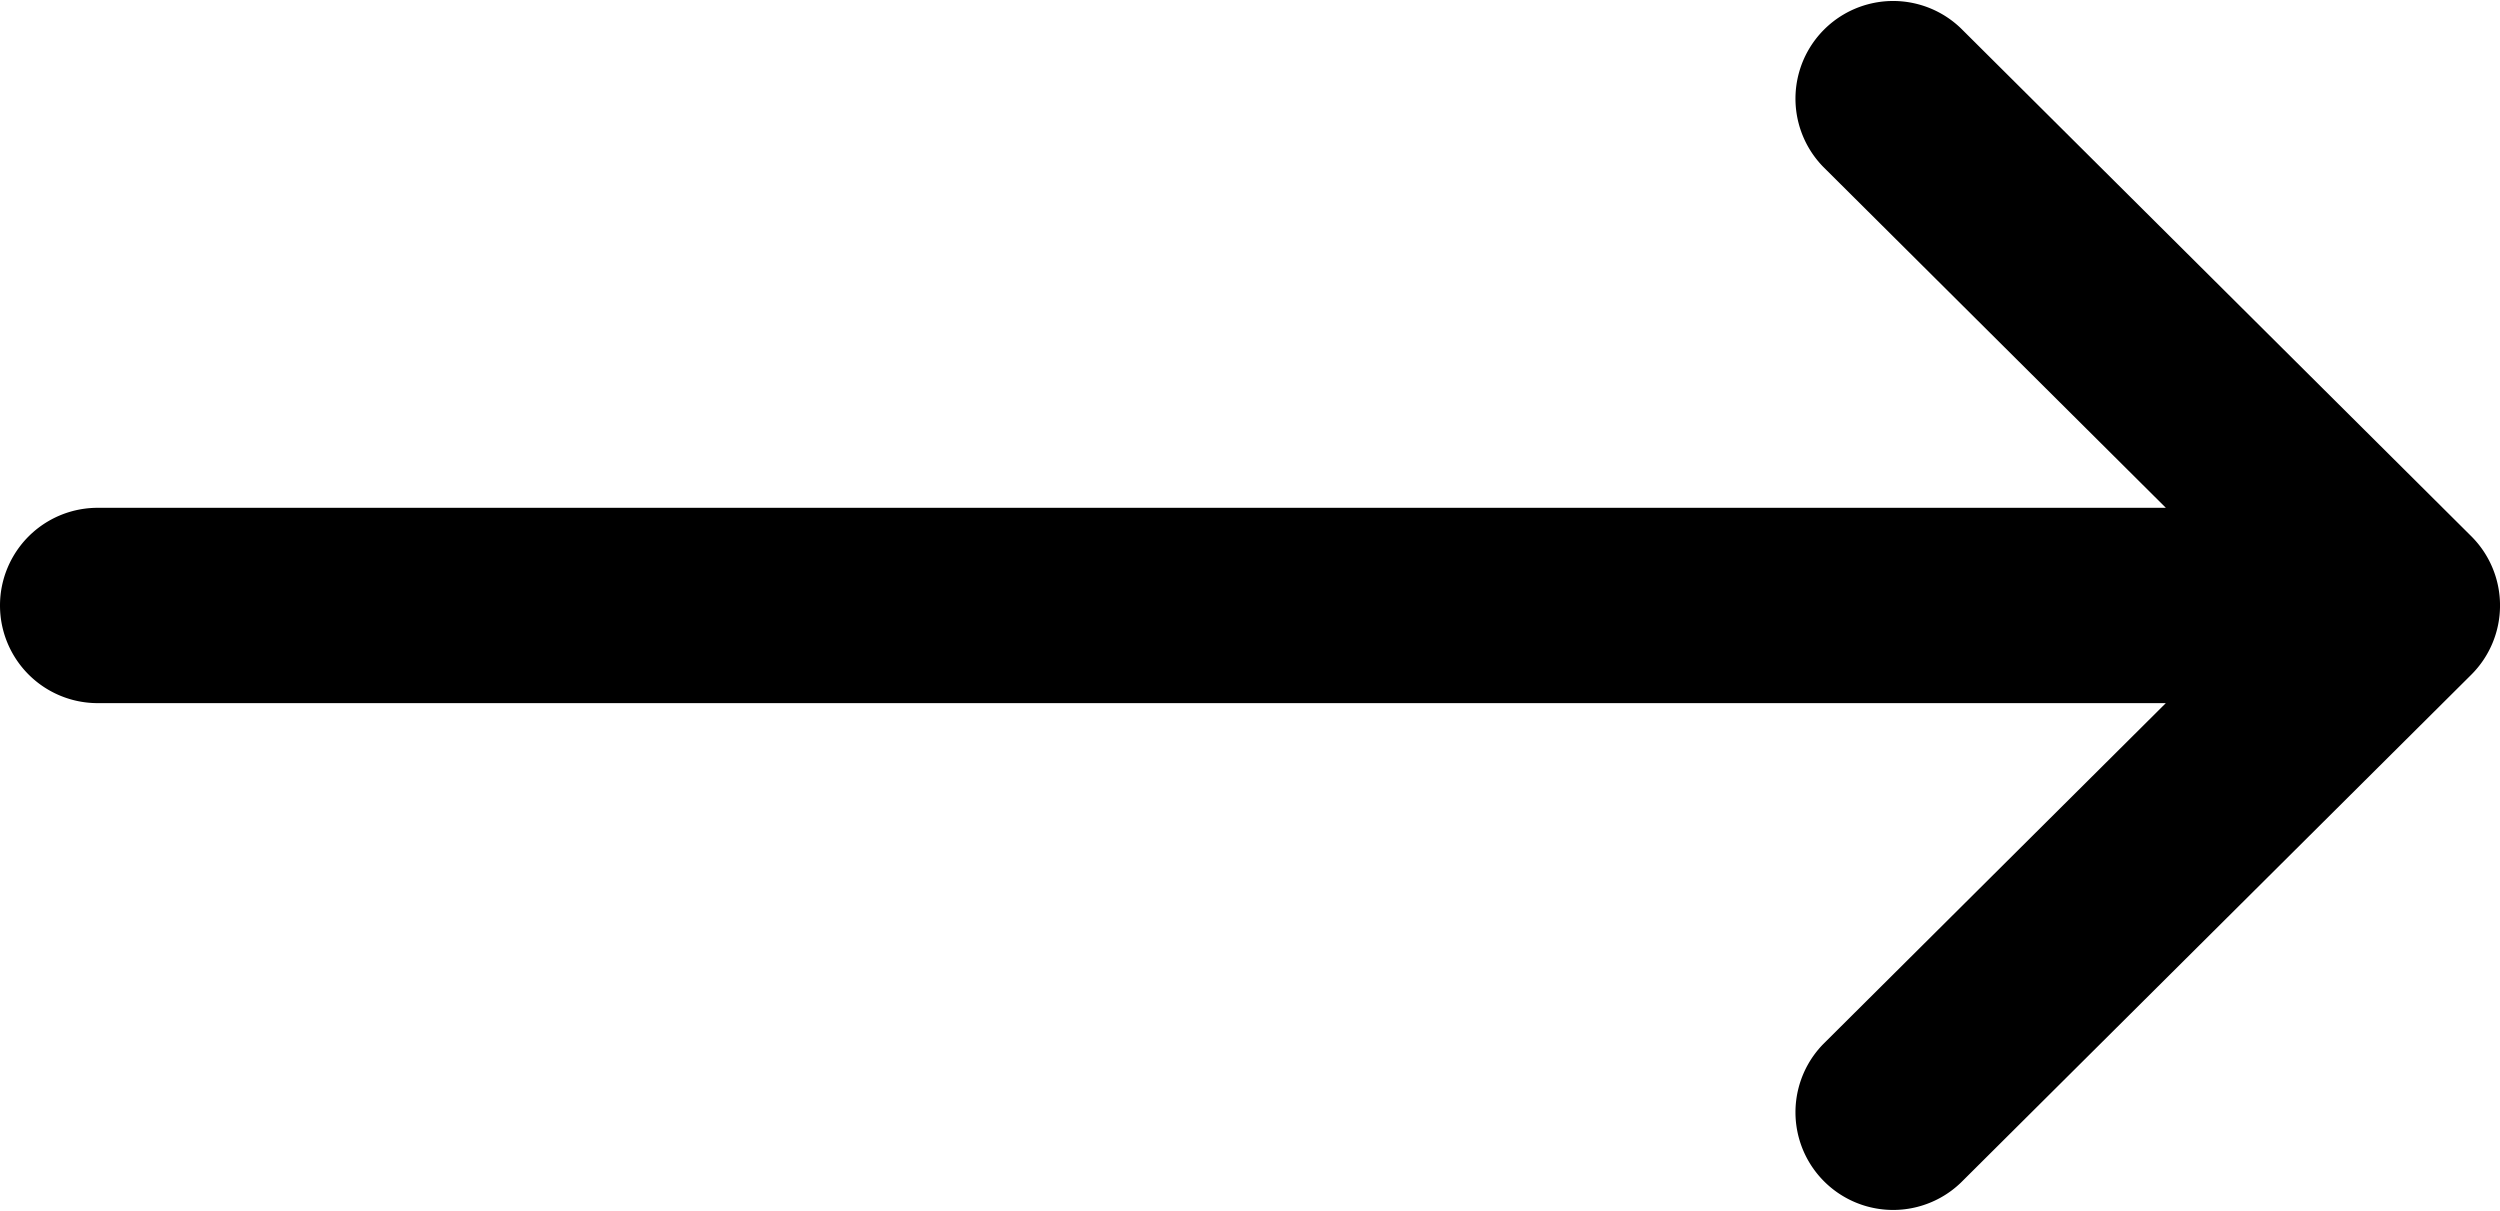 <svg xmlns="http://www.w3.org/2000/svg" width="68.81" height="33.33" viewBox="0 0 68.81 33.33">
  <g id="arrow_k" transform="translate(0 -132)">
    <g id="グループ_607" data-name="グループ 607" transform="translate(0 132)">
      <path id="パス_25" data-name="パス 25" d="M68.022,146.762l0,0L53.975,132.783a2.688,2.688,0,0,0-3.792,3.81l9.43,9.384H2.688a2.688,2.688,0,1,0,0,5.376H59.612l-9.429,9.384a2.688,2.688,0,0,0,3.792,3.81L68.02,150.57l0,0A2.69,2.69,0,0,0,68.022,146.762Z" transform="translate(0 -132)"/>
    </g>
  </g>
</svg>
